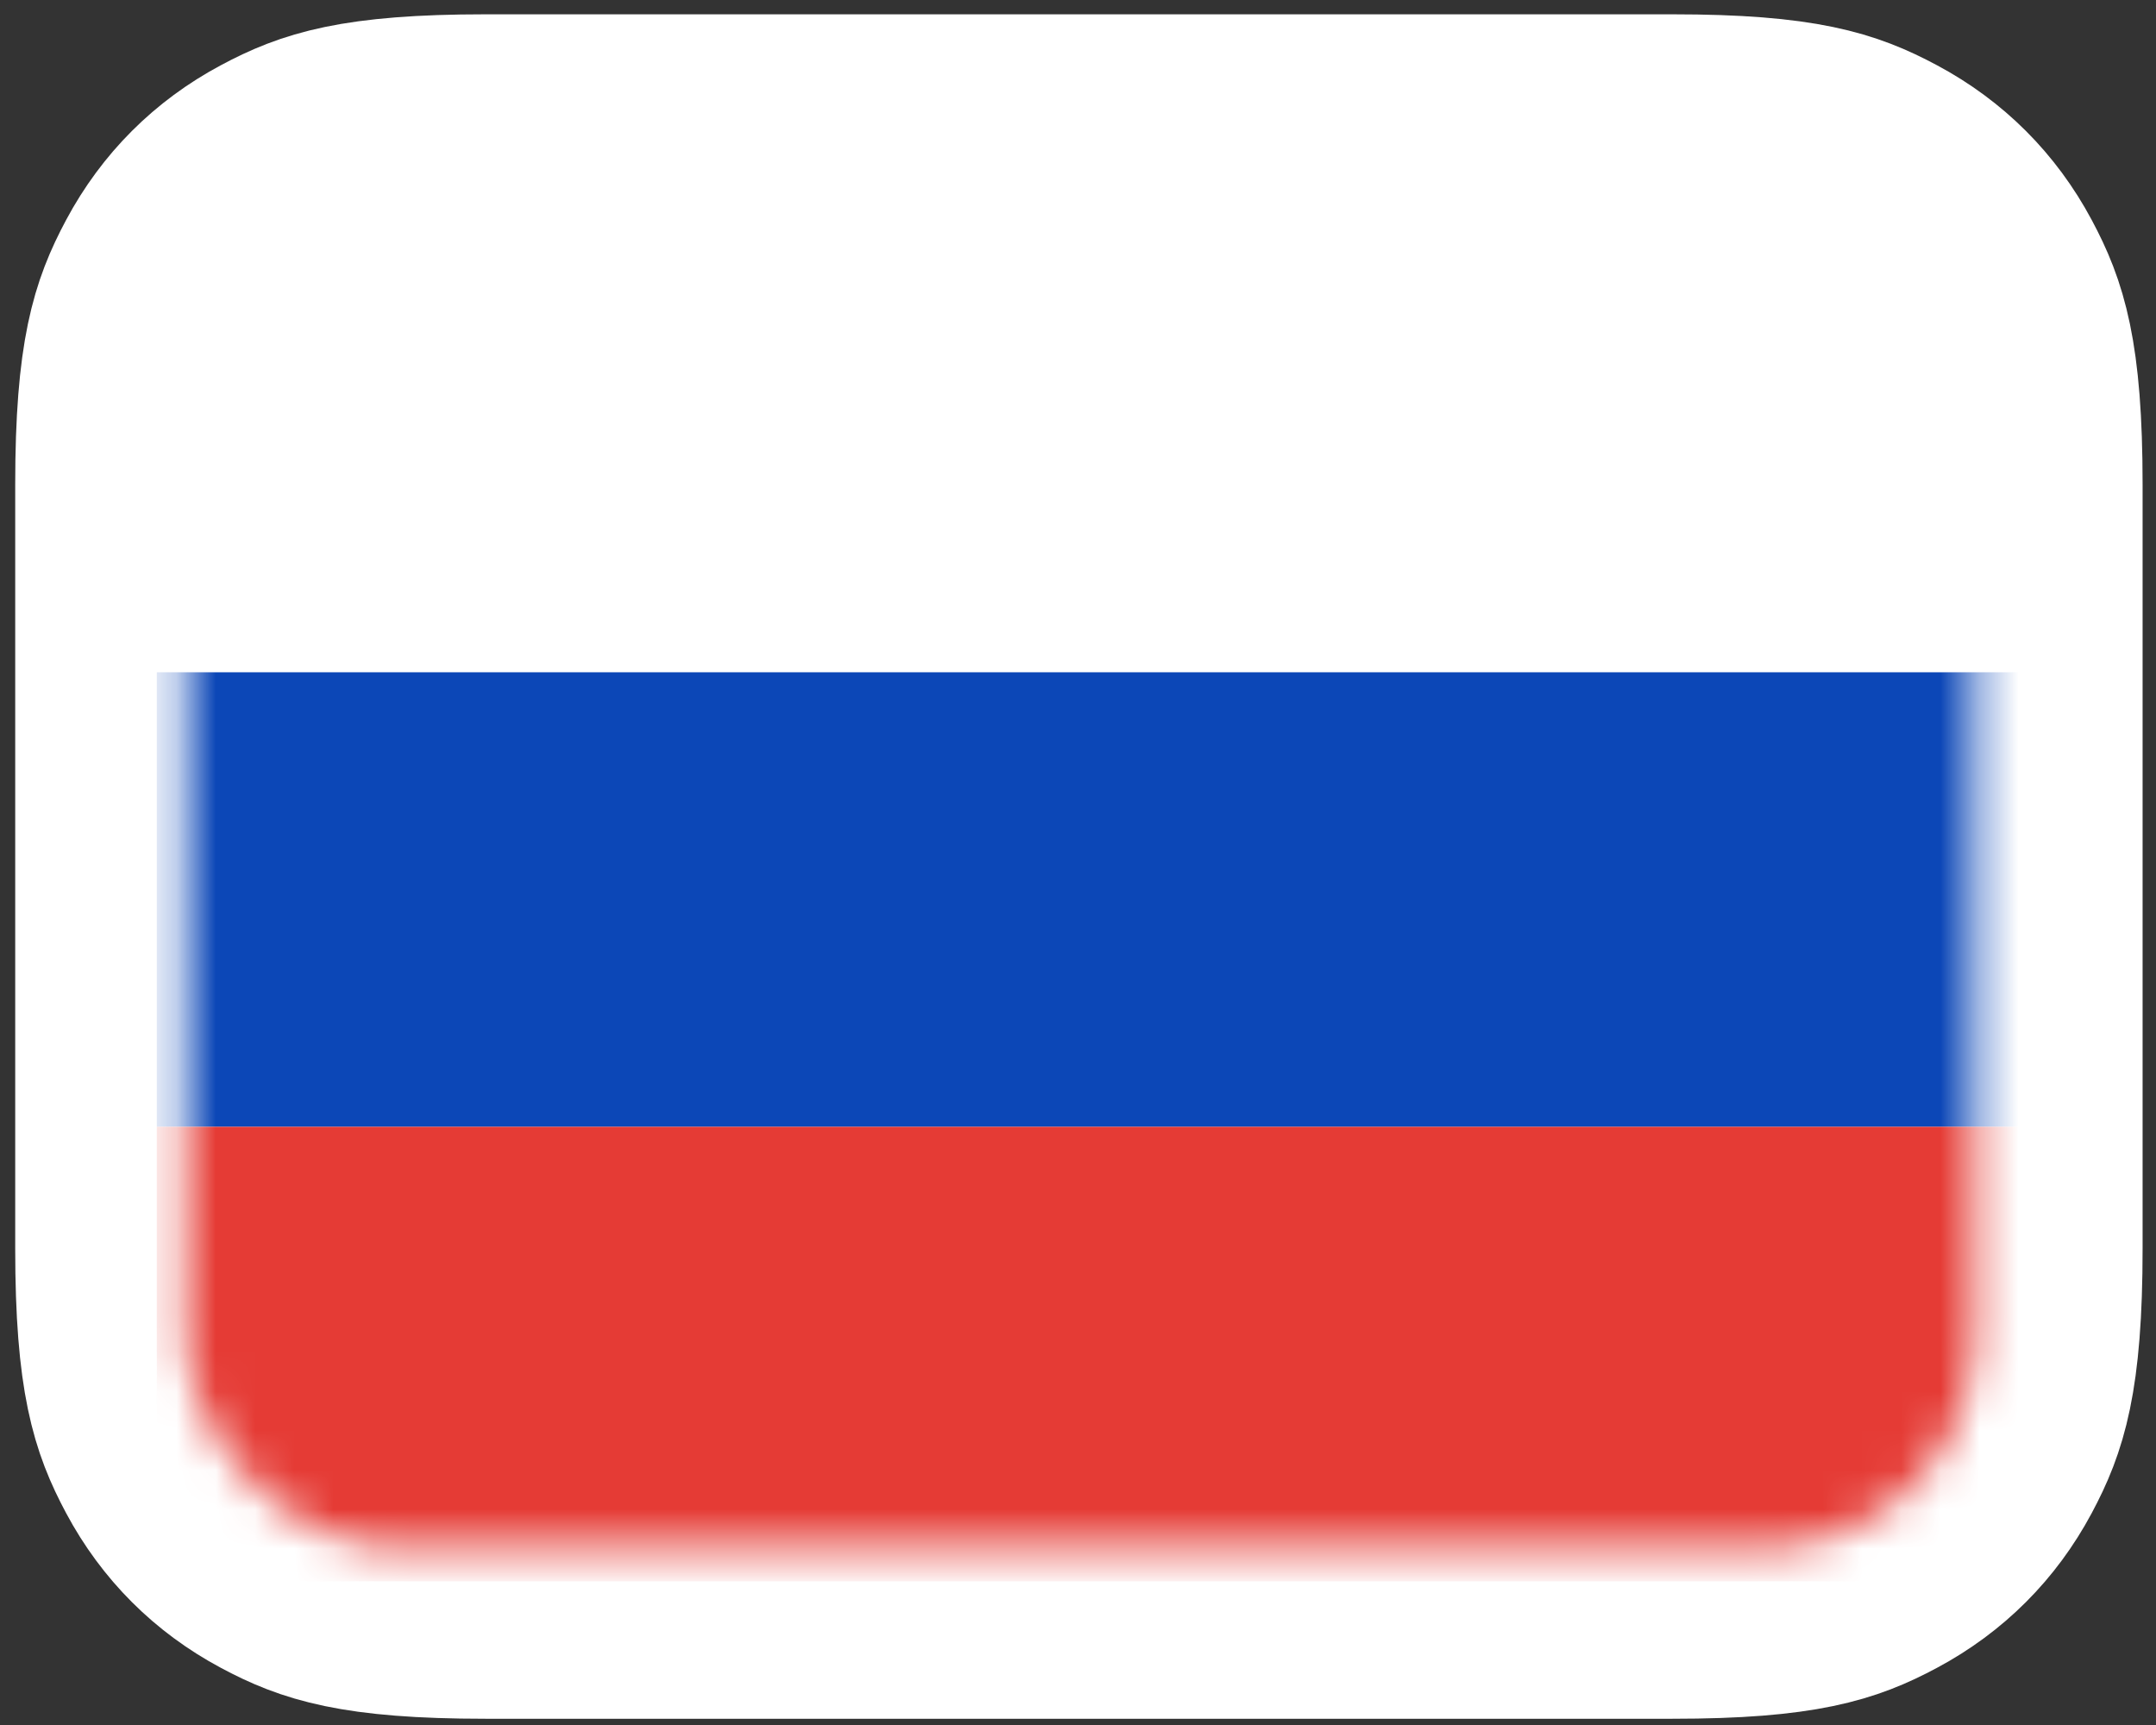 <svg width="55" height="44" viewBox="0 0 55 44" fill="none" xmlns="http://www.w3.org/2000/svg">
<rect x="0" y="0" width="55" height="44" fill="#333333" stroke="none"/>
<path fill-rule="evenodd" clip-rule="evenodd" d="M42.66 2.539H12.387C9.058 2.539 7.87 2.933 6.658 3.582C5.342 4.285 4.309 5.318 3.605 6.634C2.957 7.846 2.562 9.034 2.562 12.364V31.842C2.562 35.172 2.957 36.36 3.605 37.572C4.309 38.888 5.342 39.92 6.658 40.624C7.87 41.273 9.058 41.667 12.387 41.667H42.66C45.989 41.667 47.177 41.273 48.389 40.624C49.705 39.92 50.738 38.888 51.442 37.572C52.09 36.36 52.484 35.172 52.484 31.842V12.364C52.484 9.034 52.09 7.846 51.442 6.634C50.738 5.318 49.705 4.285 48.389 3.582C47.177 2.933 45.989 2.539 42.66 2.539Z" fill="white" stroke="white" stroke-width="4.348"/>
<mask id="mask0_4656_59569" style="mask-type:alpha" maskUnits="userSpaceOnUse" x="4" y="4" width="47" height="36">
<rect x="4.734" y="4.711" width="45.649" height="34.78" rx="5.434" fill="#C4C4C4"/>
</mask>
<g mask="url(#mask0_4656_59569)">
<path fill-rule="evenodd" clip-rule="evenodd" d="M4 28.742H51.823V17.148H4V28.742Z" fill="#0C47B7"/>
<path fill-rule="evenodd" clip-rule="evenodd" d="M4 40.336H51.823V28.742H4V40.336Z" fill="#E53B35"/>
</g>
</svg>
